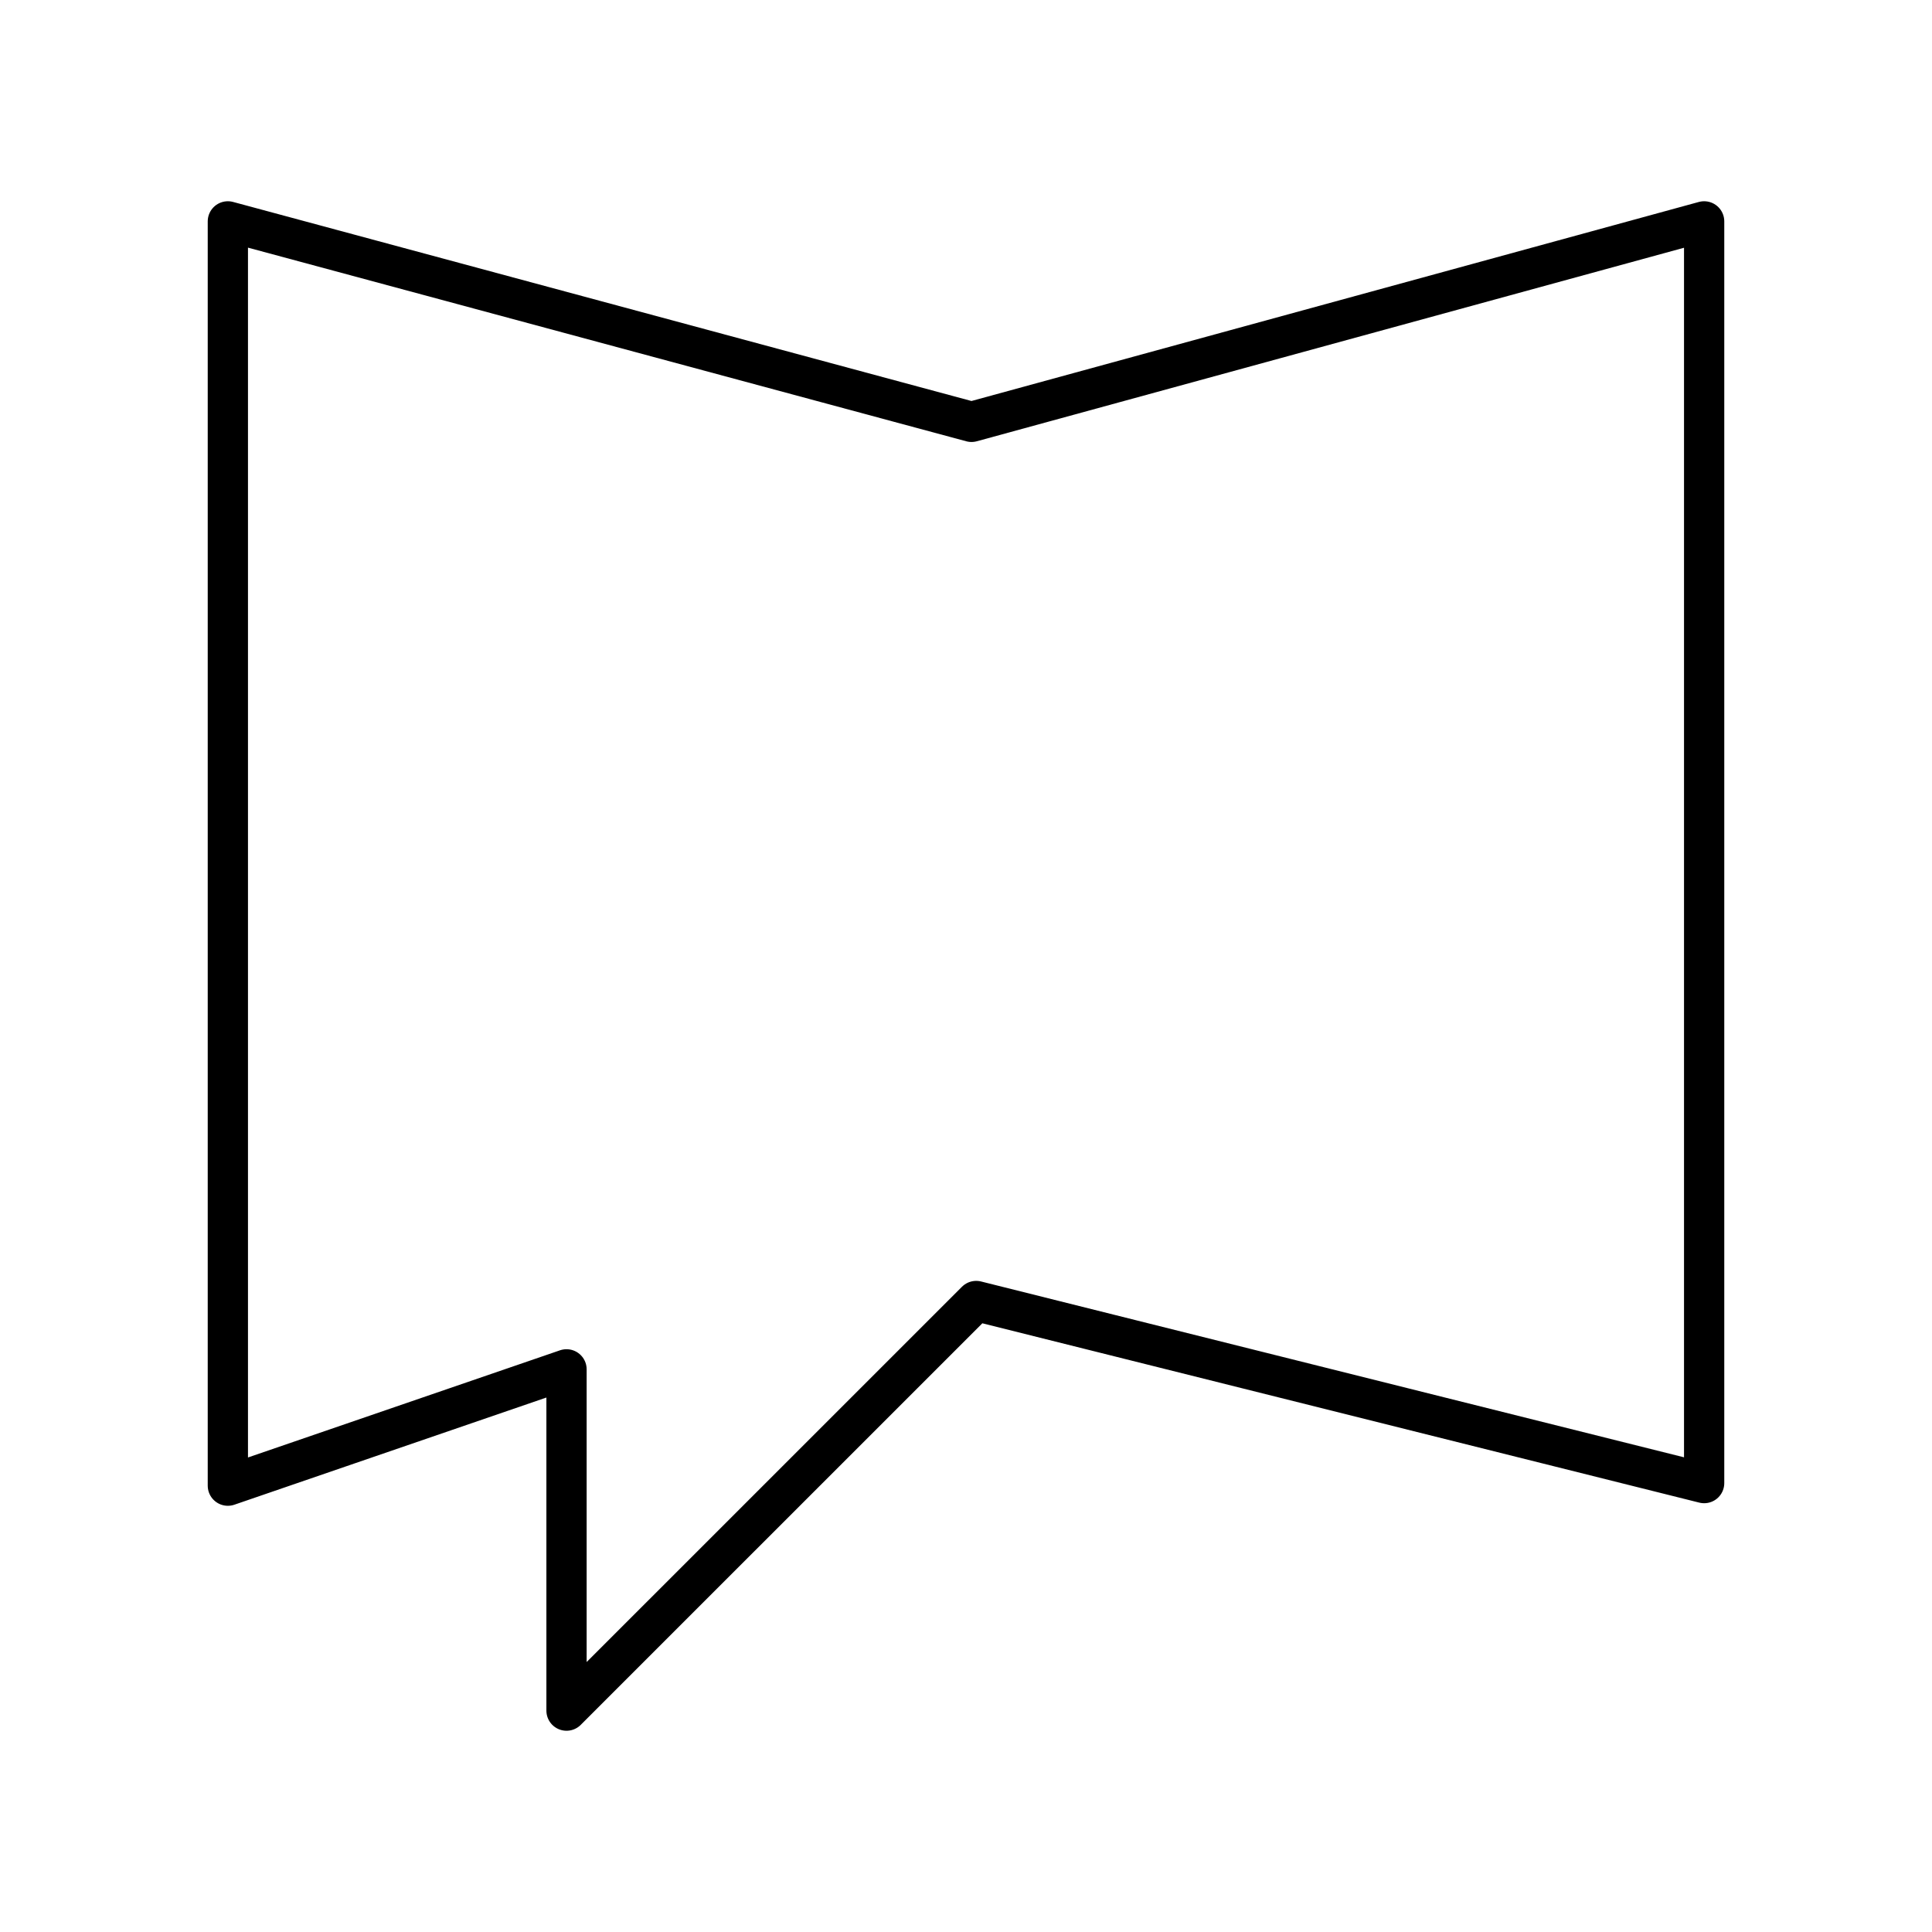 <?xml version="1.0" encoding="utf-8"?>
<!-- Generator: www.svgicons.com -->
<svg xmlns="http://www.w3.org/2000/svg" width="800" height="800" viewBox="0 0 48 48">
<path fill="none" stroke="currentColor" stroke-linecap="round" stroke-linejoin="round" d="M5.661 5.5v31.411l8.414-2.89V42.5l10.178-10.177l18.086 4.524V5.5l-18.202 4.981z"/>
</svg>
